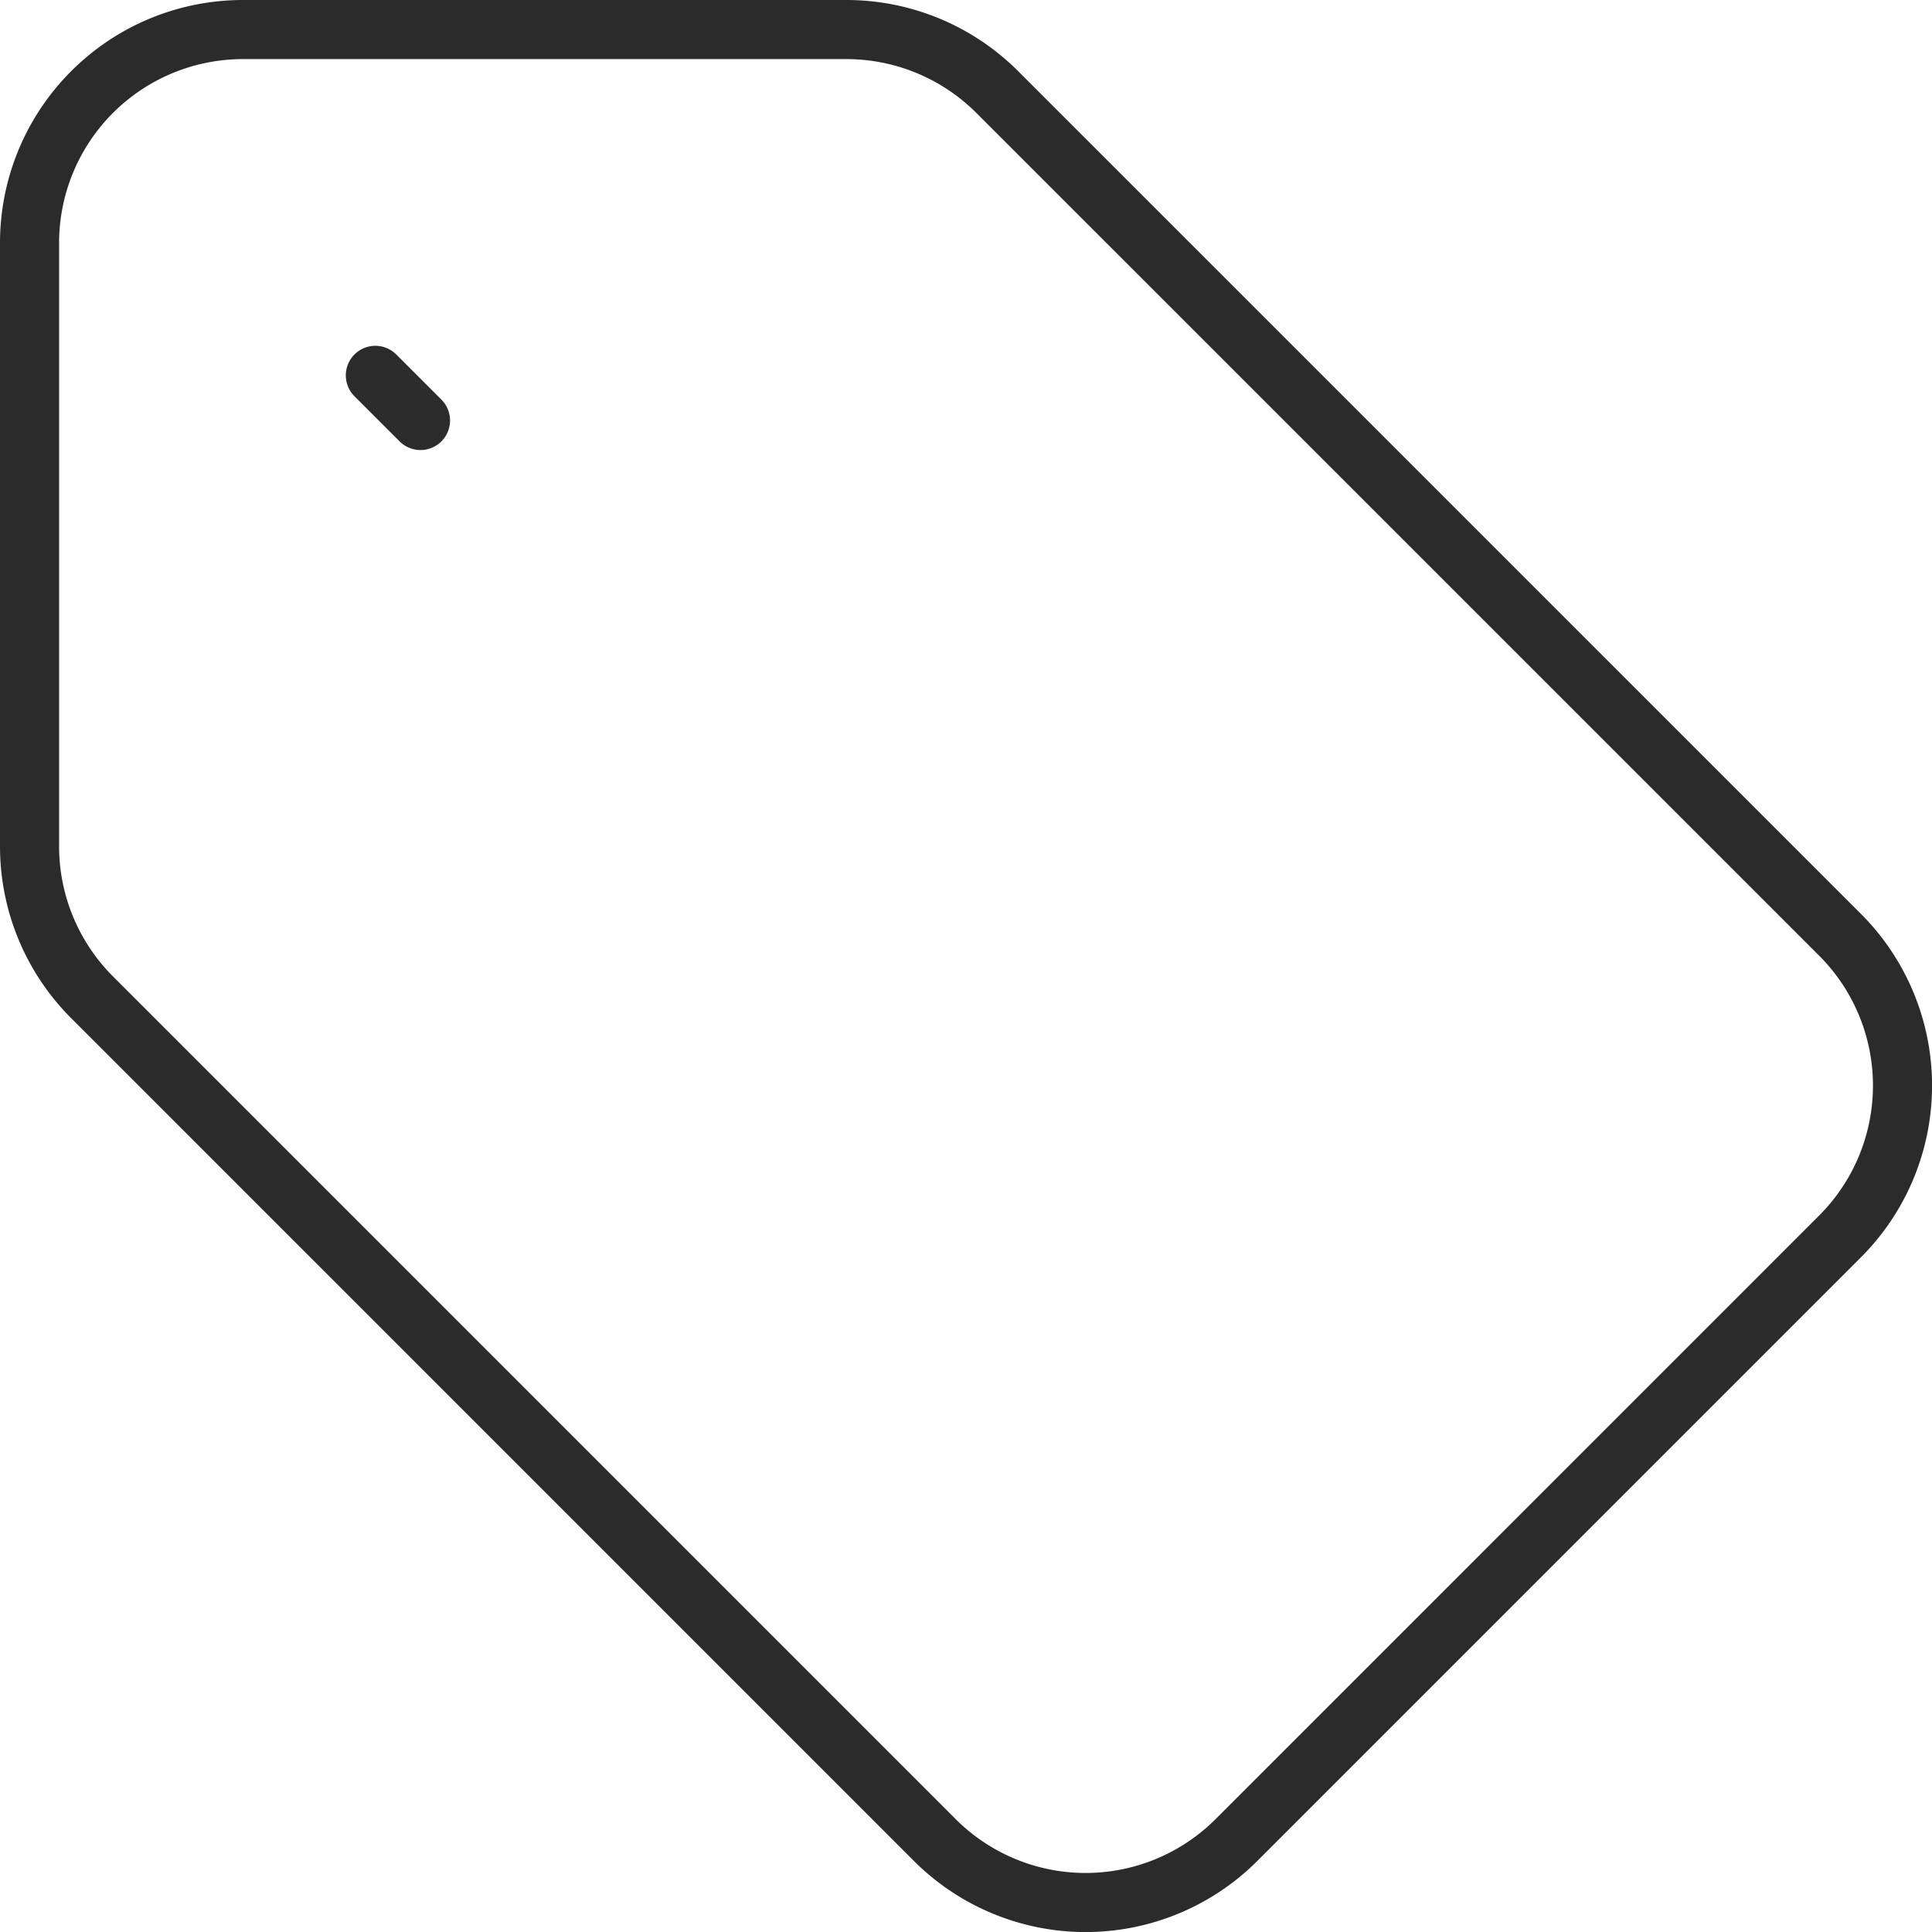 <svg xmlns="http://www.w3.org/2000/svg" width="98.07" height="98.07" viewBox="0 0 98.07 98.07">
  <g id="Icon_akar-tag" data-name="Icon akar-tag" transform="translate(-3 -3)">
    <path id="Tracé_18" data-name="Tracé 18" d="M65.765,96.4a10.828,10.828,0,0,1-15.316,0L7.672,53.621A10.828,10.828,0,0,1,4.5,45.965V15.323A10.834,10.834,0,0,1,15.328,4.5H45.965a10.833,10.833,0,0,1,7.656,3.172L96.4,50.448a10.828,10.828,0,0,1,0,15.316L65.765,96.4Z" fill="none" stroke="#2b2b2b" stroke-linecap="round" stroke-linejoin="round" stroke-width="3"/>
    <path id="Tracé_19" data-name="Tracé 19" d="M9.75,9.75l2.292,2.292" transform="translate(12.303 12.303)" fill="none" stroke="#2b2b2b" stroke-linecap="round" stroke-width="3"/>
  </g>
</svg>
